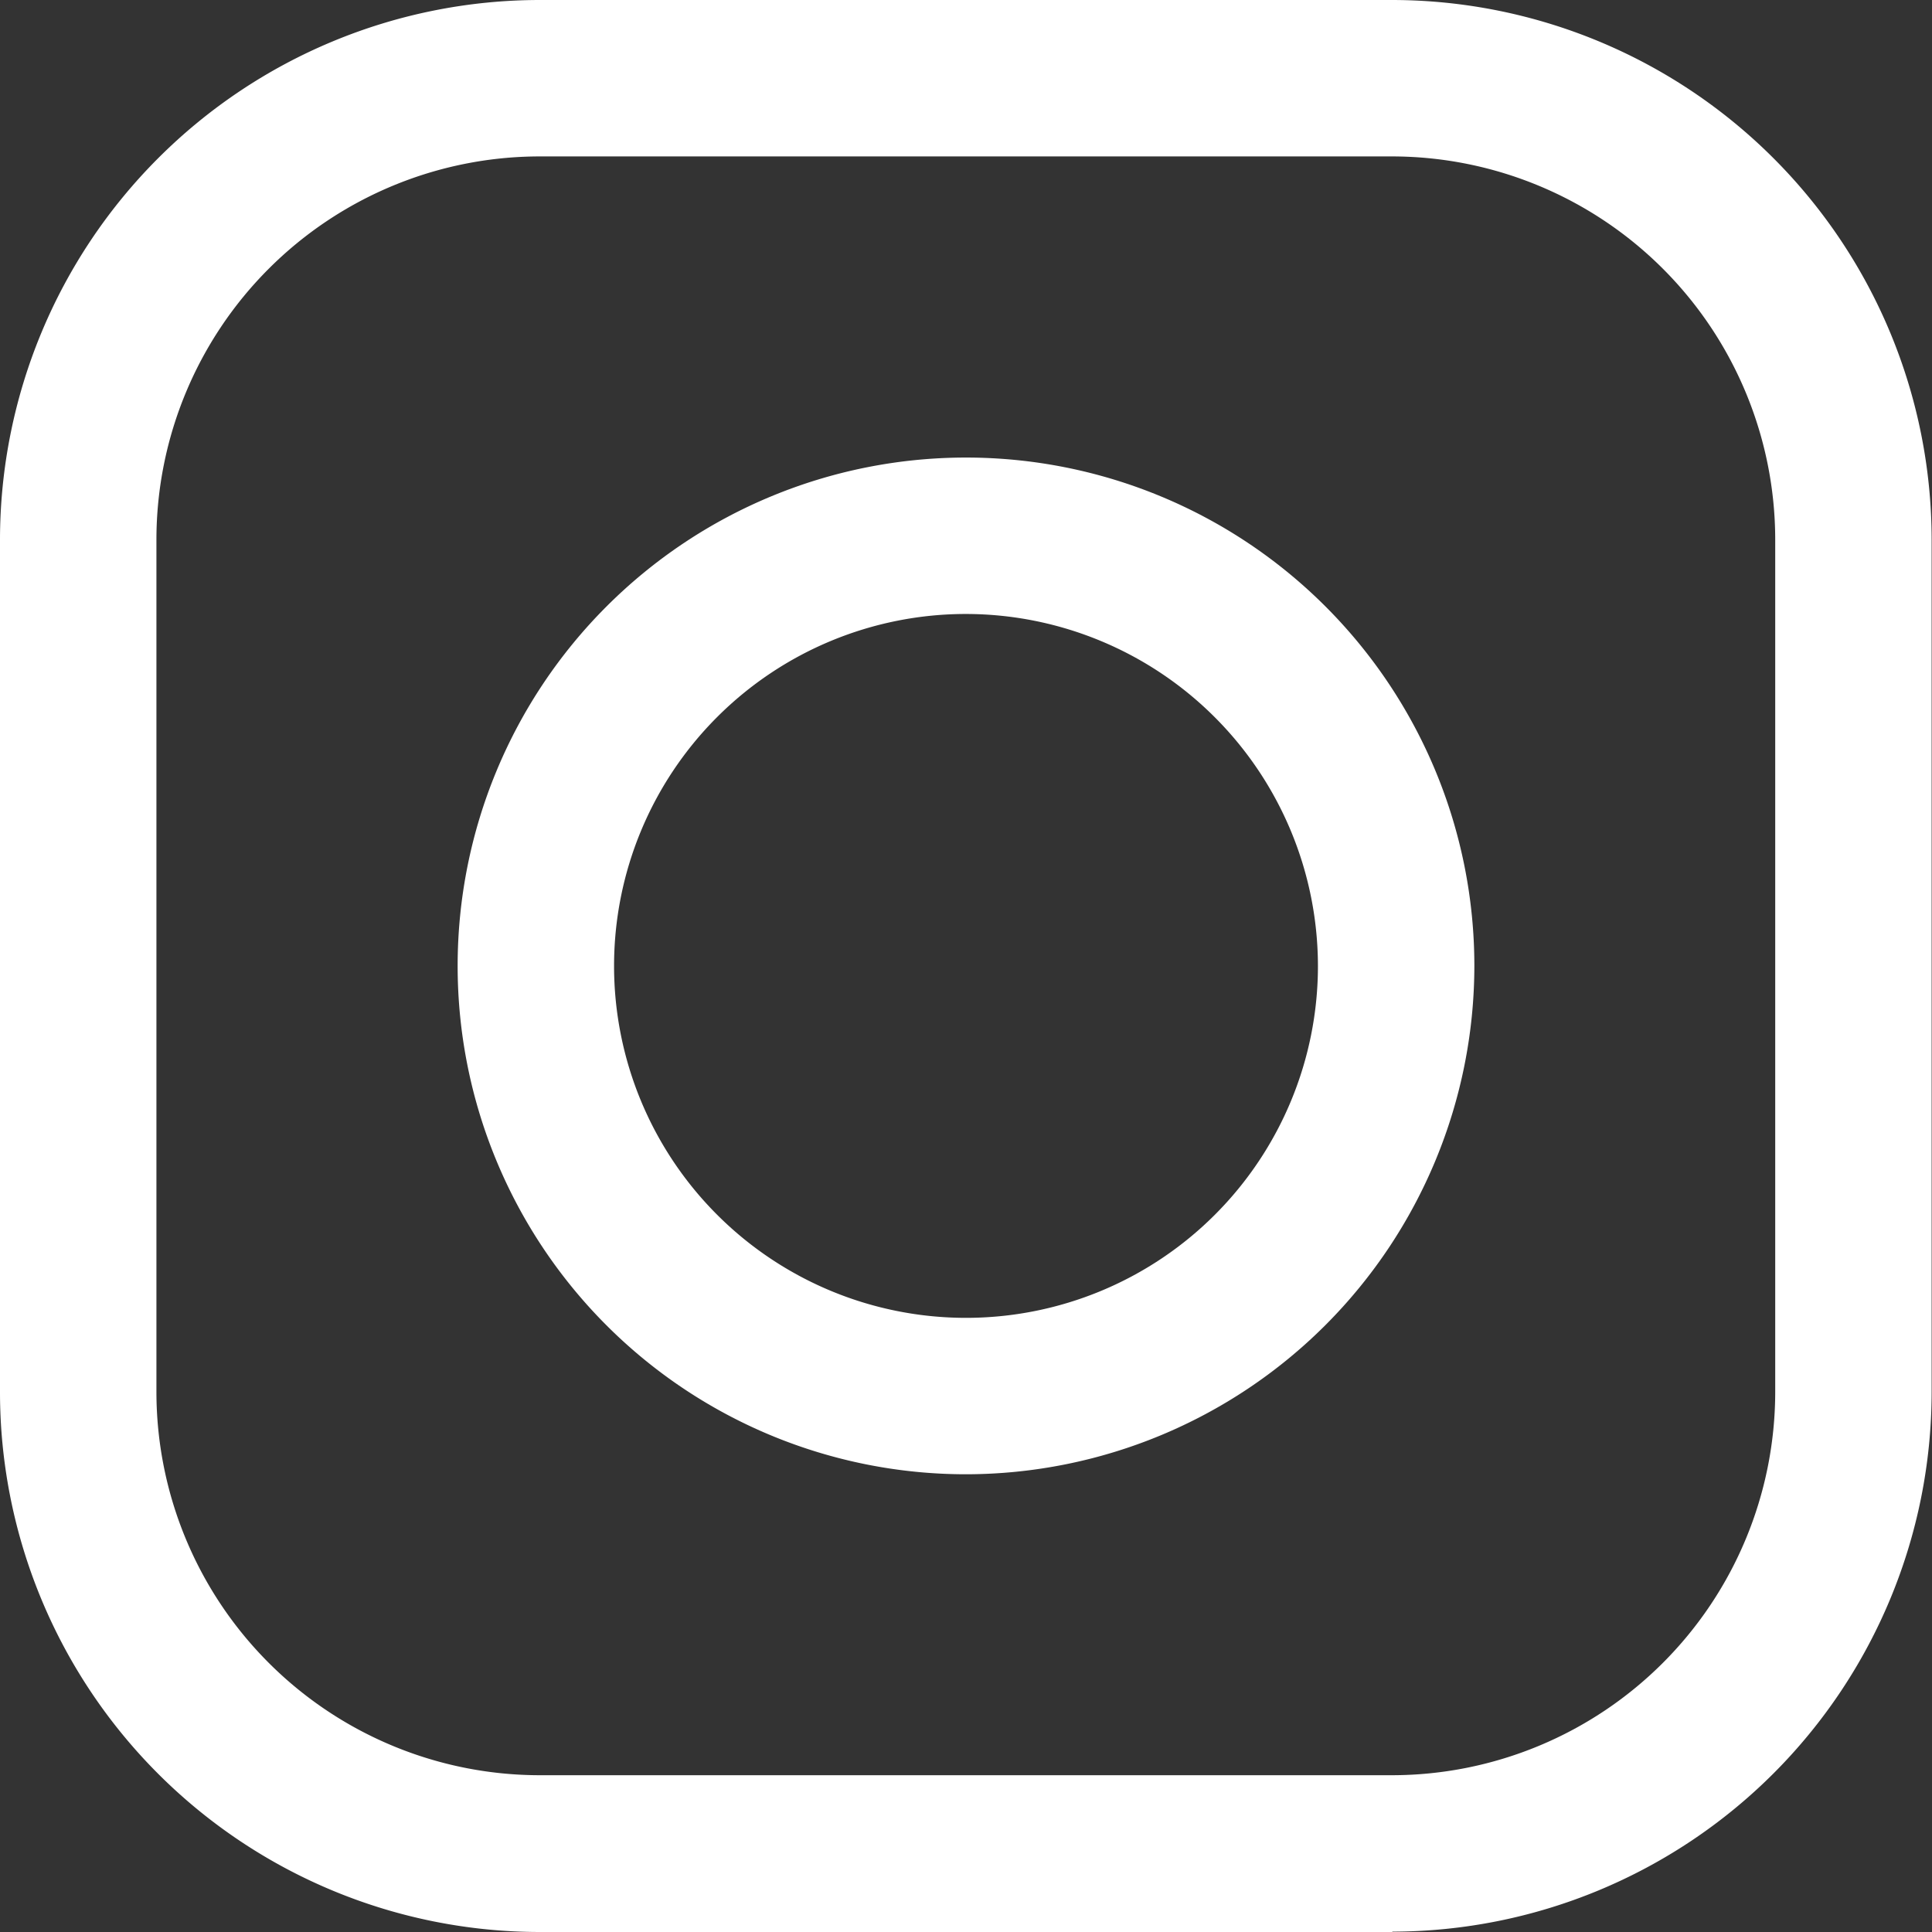 <svg xmlns="http://www.w3.org/2000/svg" width="21.75" height="21.75" viewBox="0 0 21.75 21.75">
  <rect x="0" y="0" width="21.75" height="21.75" fill="#333333" stroke="none"/>
  <g id="Gruppe_49" data-name="Gruppe 49" transform="translate(0)">
	<path id="Pfad_87" data-name="Pfad 87" d="M15.676,21.75h-9.6A6.08,6.08,0,0,1,0,15.676v-9.6A6.08,6.08,0,0,1,6.073,0h9.6a6.08,6.08,0,0,1,6.073,6.073v9.6a6.08,6.08,0,0,1-6.073,6.073M6.073,1.761A4.317,4.317,0,0,0,1.761,6.073v9.6a4.318,4.318,0,0,0,4.312,4.312h9.6a4.318,4.318,0,0,0,4.312-4.312v-9.6a4.317,4.317,0,0,0-4.312-4.312Z" transform="translate(0 0)" fill="#fff"/>
	<path id="Pfad_88" data-name="Pfad 88" d="M23.051,28.773a5.723,5.723,0,1,1,5.723-5.723,5.729,5.729,0,0,1-5.723,5.723m0-9.685a3.962,3.962,0,1,0,3.962,3.962,3.967,3.967,0,0,0-3.962-3.962" transform="translate(-12.176 -12.176)" fill="#fff"/>
  </g>
</svg>